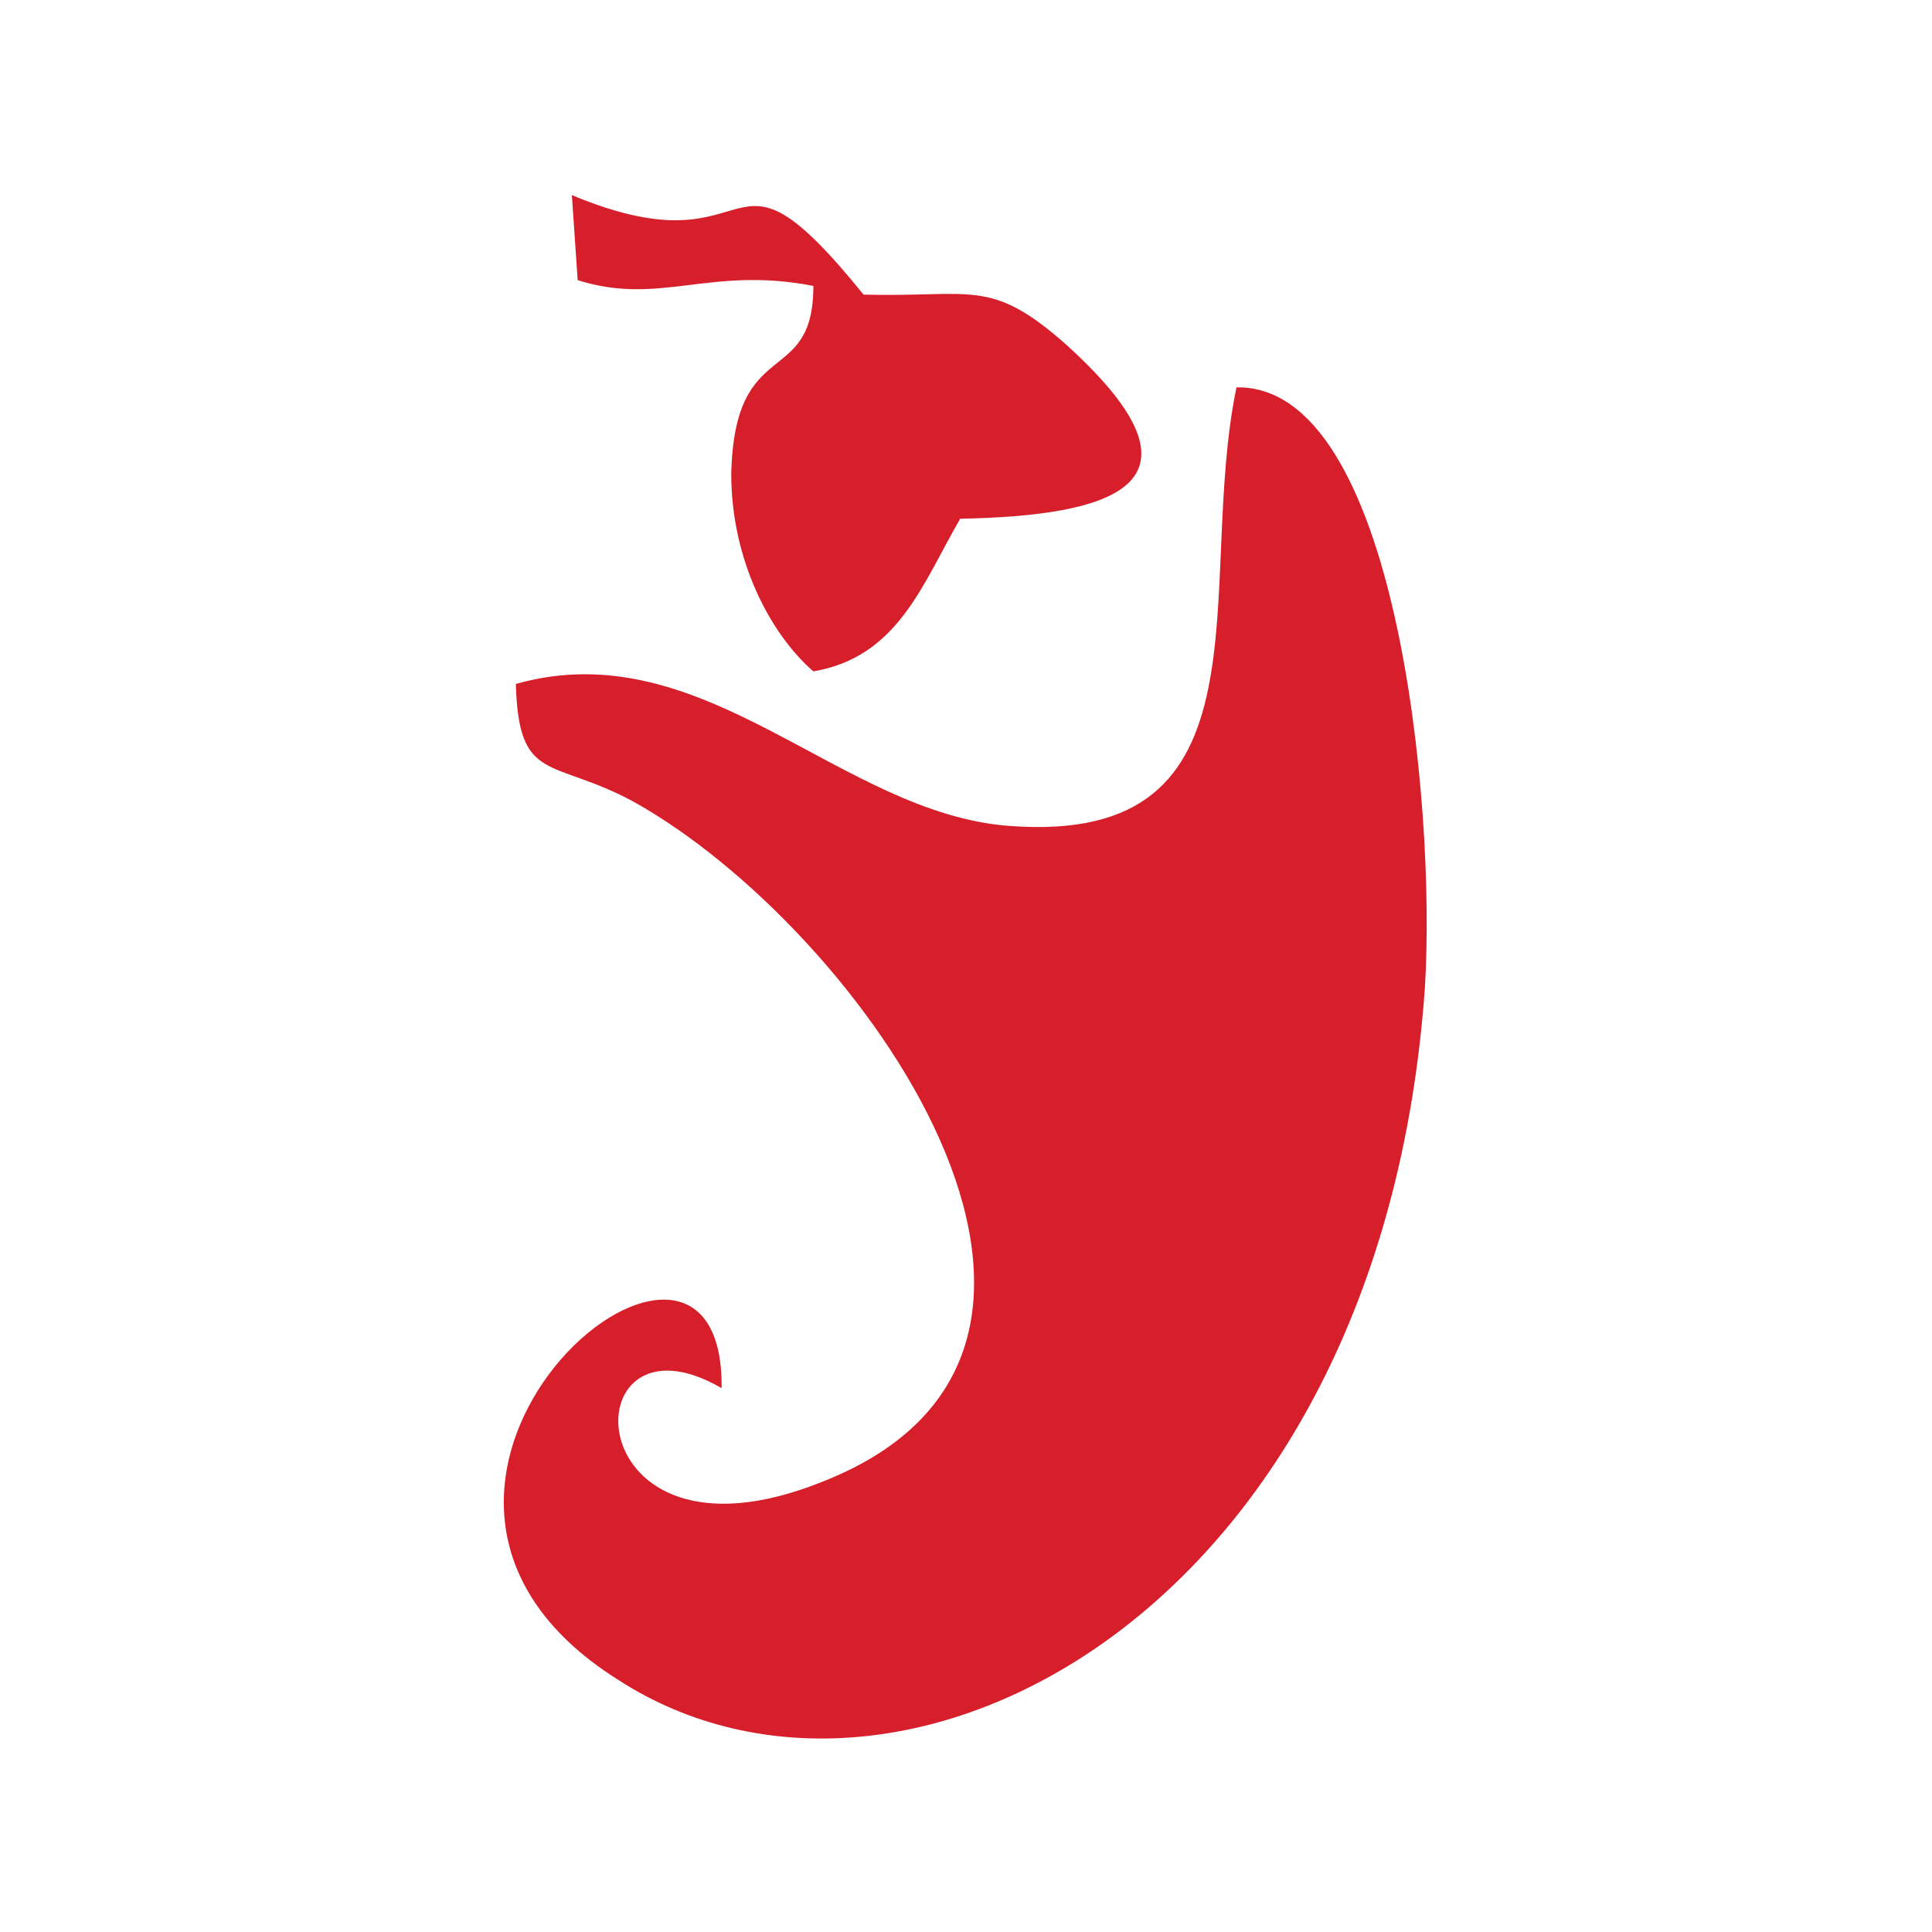 <?xml version="1.0" encoding="utf-8"?>
<!-- Generator: Adobe Illustrator 23.1.0, SVG Export Plug-In . SVG Version: 6.00 Build 0)  -->
<svg version="1.1" id="Layer_1" xmlns="http://www.w3.org/2000/svg" xmlns:xlink="http://www.w3.org/1999/xlink" x="0px" y="0px"
	 viewBox="0 0 200 200" style="enable-background:new 0 0 200 200;" xml:space="preserve">
<style type="text/css">
	.st0{fill-rule:evenodd;clip-rule:evenodd;fill:#D61F2B;}
</style>
<path class="st0" d="M53.4,70.8c0.3,10.4,3.7,7.6,12.2,12.2c23.5,13.1,54.5,56.7,19.5,70.4c-25.9,10.4-26.2-18.9-10.4-9.7
	c0.3-26.2-42.7,10.1-10.7,30.2c29.2,18.9,78.9-6.7,83.5-71.6c1.2-19.2-3-62.5-19.5-62.2c-4.3,20.7,4.3,47.5-23.5,45.4
	C86.9,84.2,72.9,65.3,53.4,70.8z M59.8,29c8.5,2.7,13.7-1.5,24.4,0.6c0,10.7-8.2,4.9-8.5,19.5c0,8.8,4,16.5,8.5,20.4
	C93,68,95.5,60.4,99.4,53.7c15.5-0.3,27.1-3.4,11-18c-7.9-7-9.7-4.9-21-5.2C74.4,12,79.6,28.7,59.2,20.2L59.8,29z"/>
</svg>

